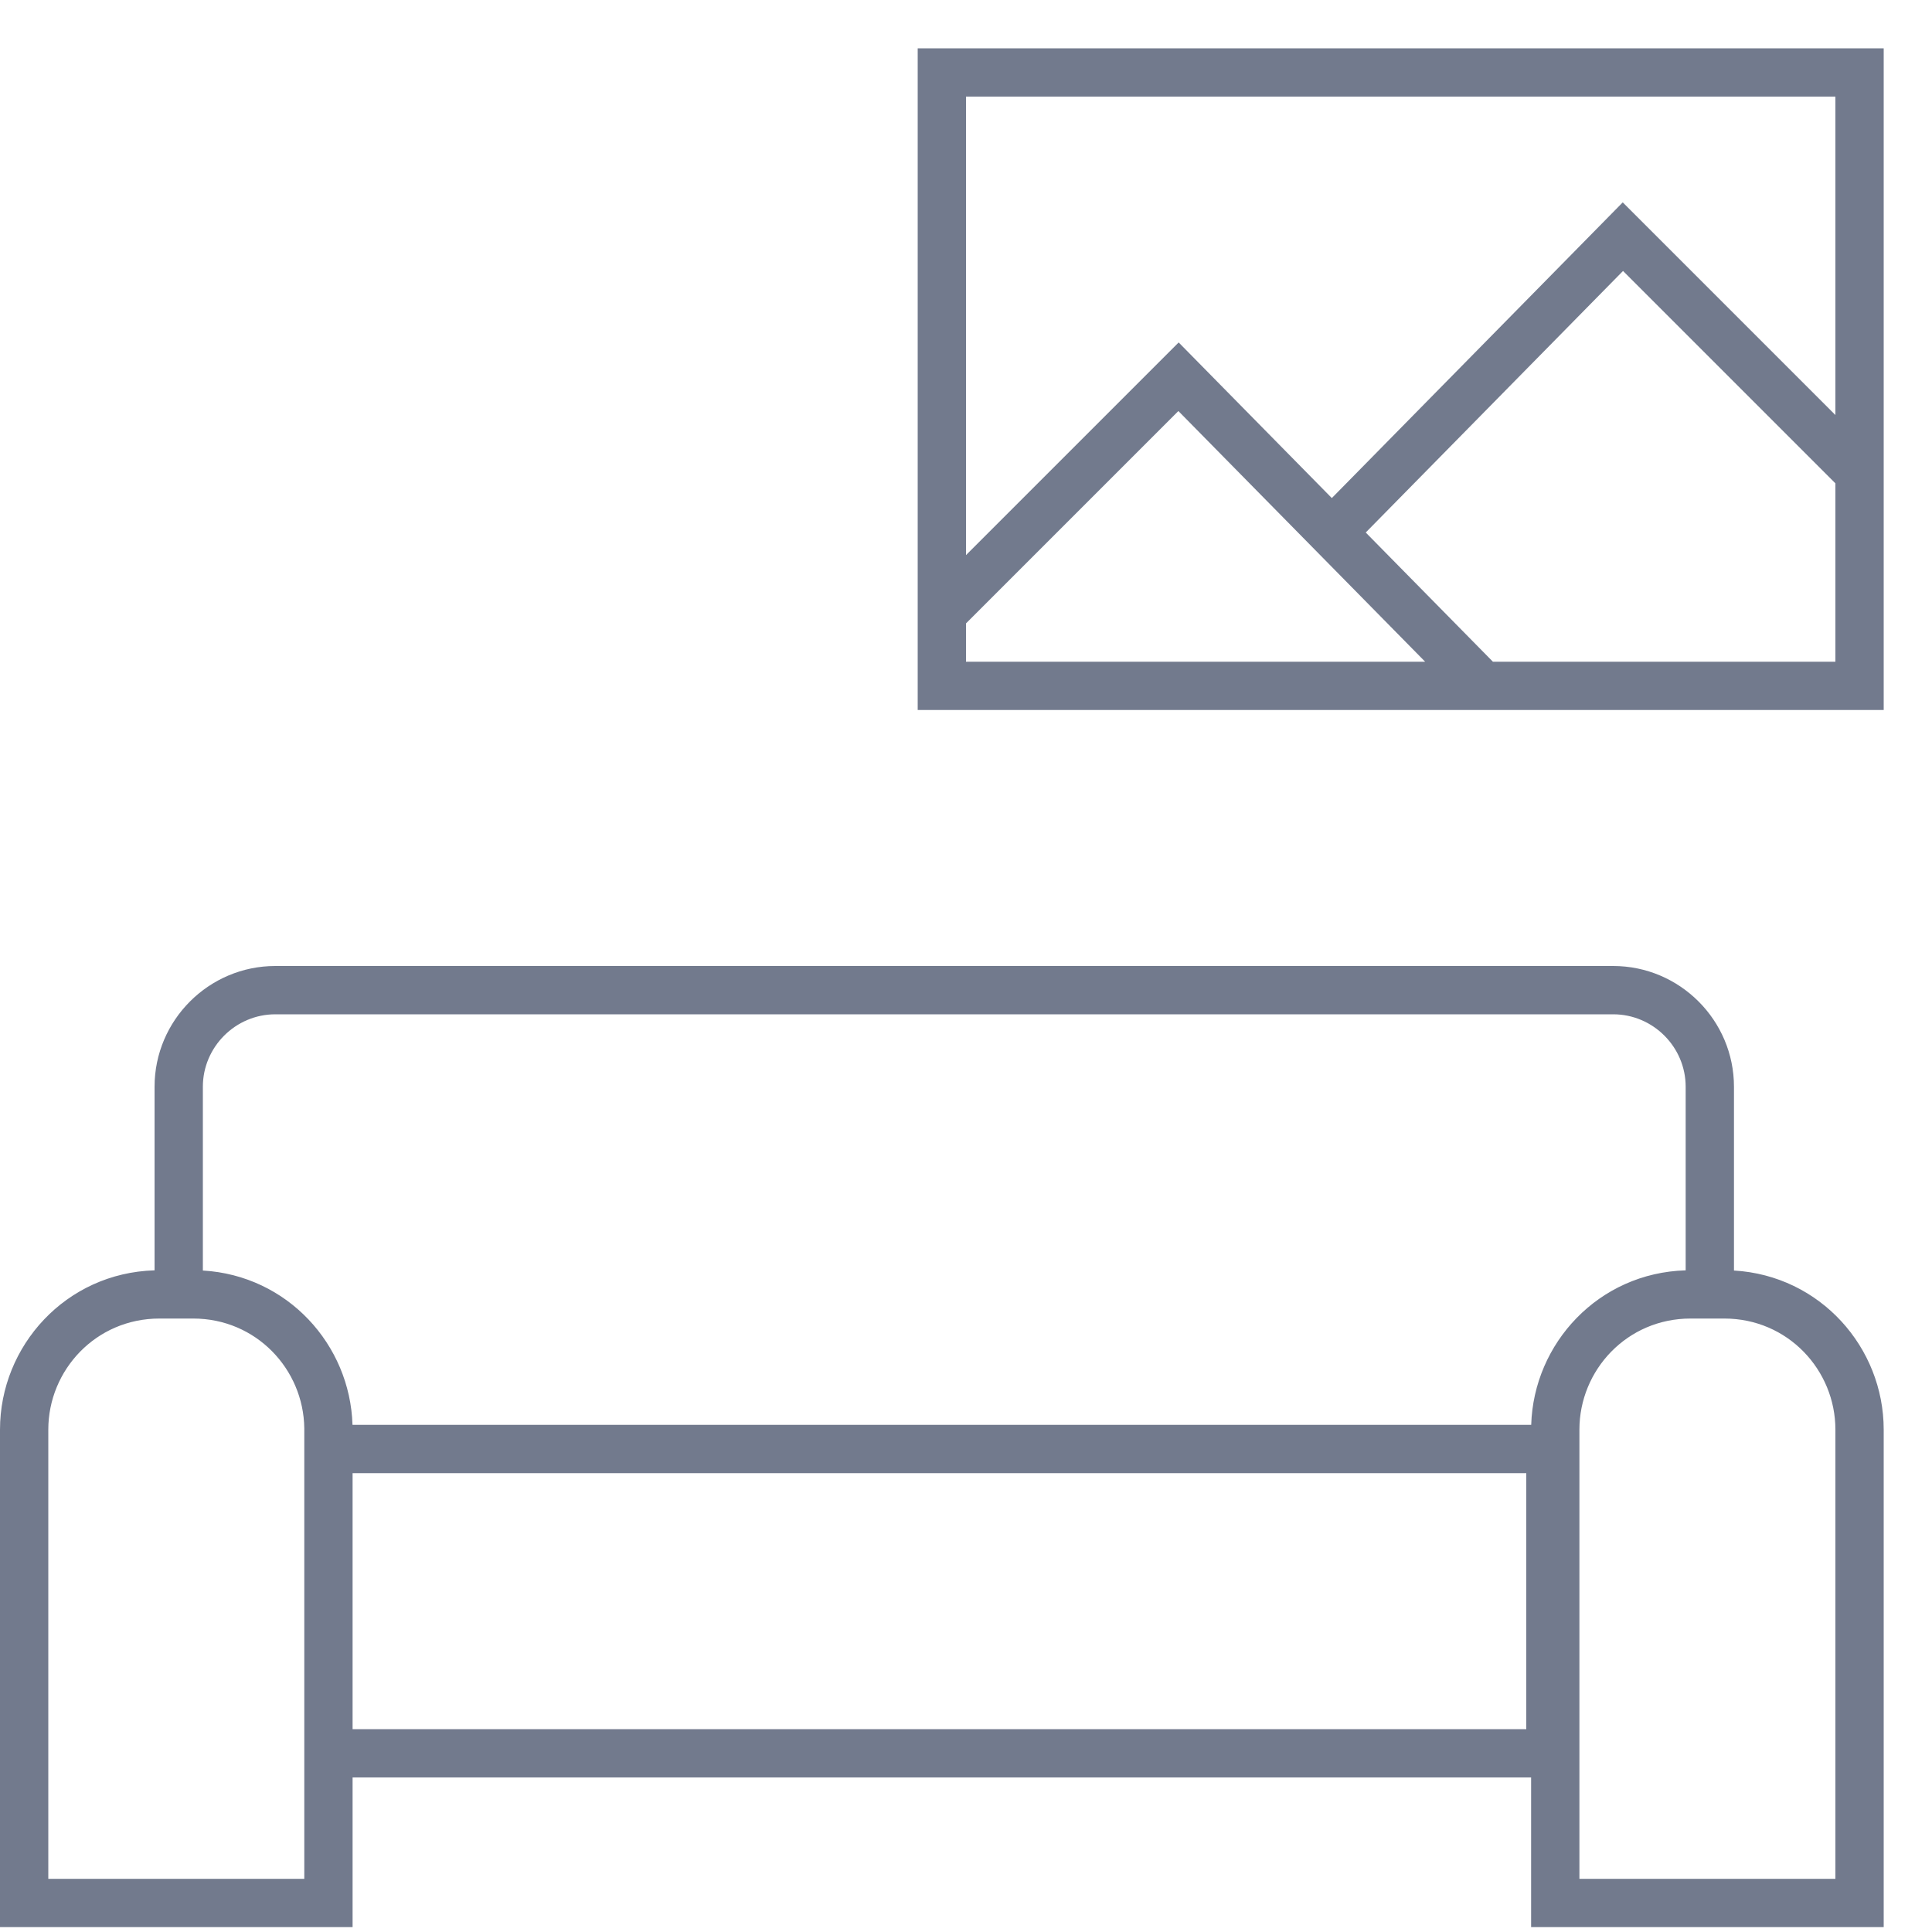 <svg width="40" height="40" viewBox="0 0 40 40" fill="none" xmlns="http://www.w3.org/2000/svg">
<g clip-path="url(#clip0)">
<path fill-rule="evenodd" clip-rule="evenodd" d="M39 1H19V14.7H39V1ZM20 13.7V12.907L24.397 8.51L29.506 13.7H20ZM24.403 7.09L20 11.493V2H38V8.593L33.597 4.19L27.574 10.312L24.403 7.09ZM28.276 11.025L30.909 13.7H38V10.007L33.603 5.61L28.276 11.025ZM5.7 21C4.876 21 4.2 21.676 4.2 22.5V26.305C5.952 26.407 7.248 27.84 7.298 29.5H31.702C31.753 27.809 33.098 26.353 34.9 26.301V22.5C34.9 21.676 34.224 21 33.4 21H5.7ZM7.3 30.5V35.8H31.6V30.5H7.3ZM7.3 39.899V36.8H31.7V39.899H39V29.599C39 27.898 37.687 26.409 35.9 26.305V22.5C35.9 21.123 34.776 20 33.4 20H5.7C4.324 20 3.2 21.123 3.2 22.5V26.301C1.363 26.354 0 27.866 0 29.599V39.899H7.3ZM6.3 36.8V29.569C6.284 28.347 5.302 27.299 4 27.299H3.3C1.988 27.299 1 28.364 1 29.599V38.899H6.3V36.8H6.3ZM32.7 29.599C32.7 28.364 33.688 27.299 35 27.299H35.7C37.013 27.299 38 28.364 38 29.599V38.899H32.7V29.599Z" fill="#152242" fill-opacity="0.6"/>
</g>
<defs>
<clipPath id="clip0">
<rect width="39" height="39" fill="white" transform="translate(0 1)"/>
</clipPath>
</defs>
</svg>
